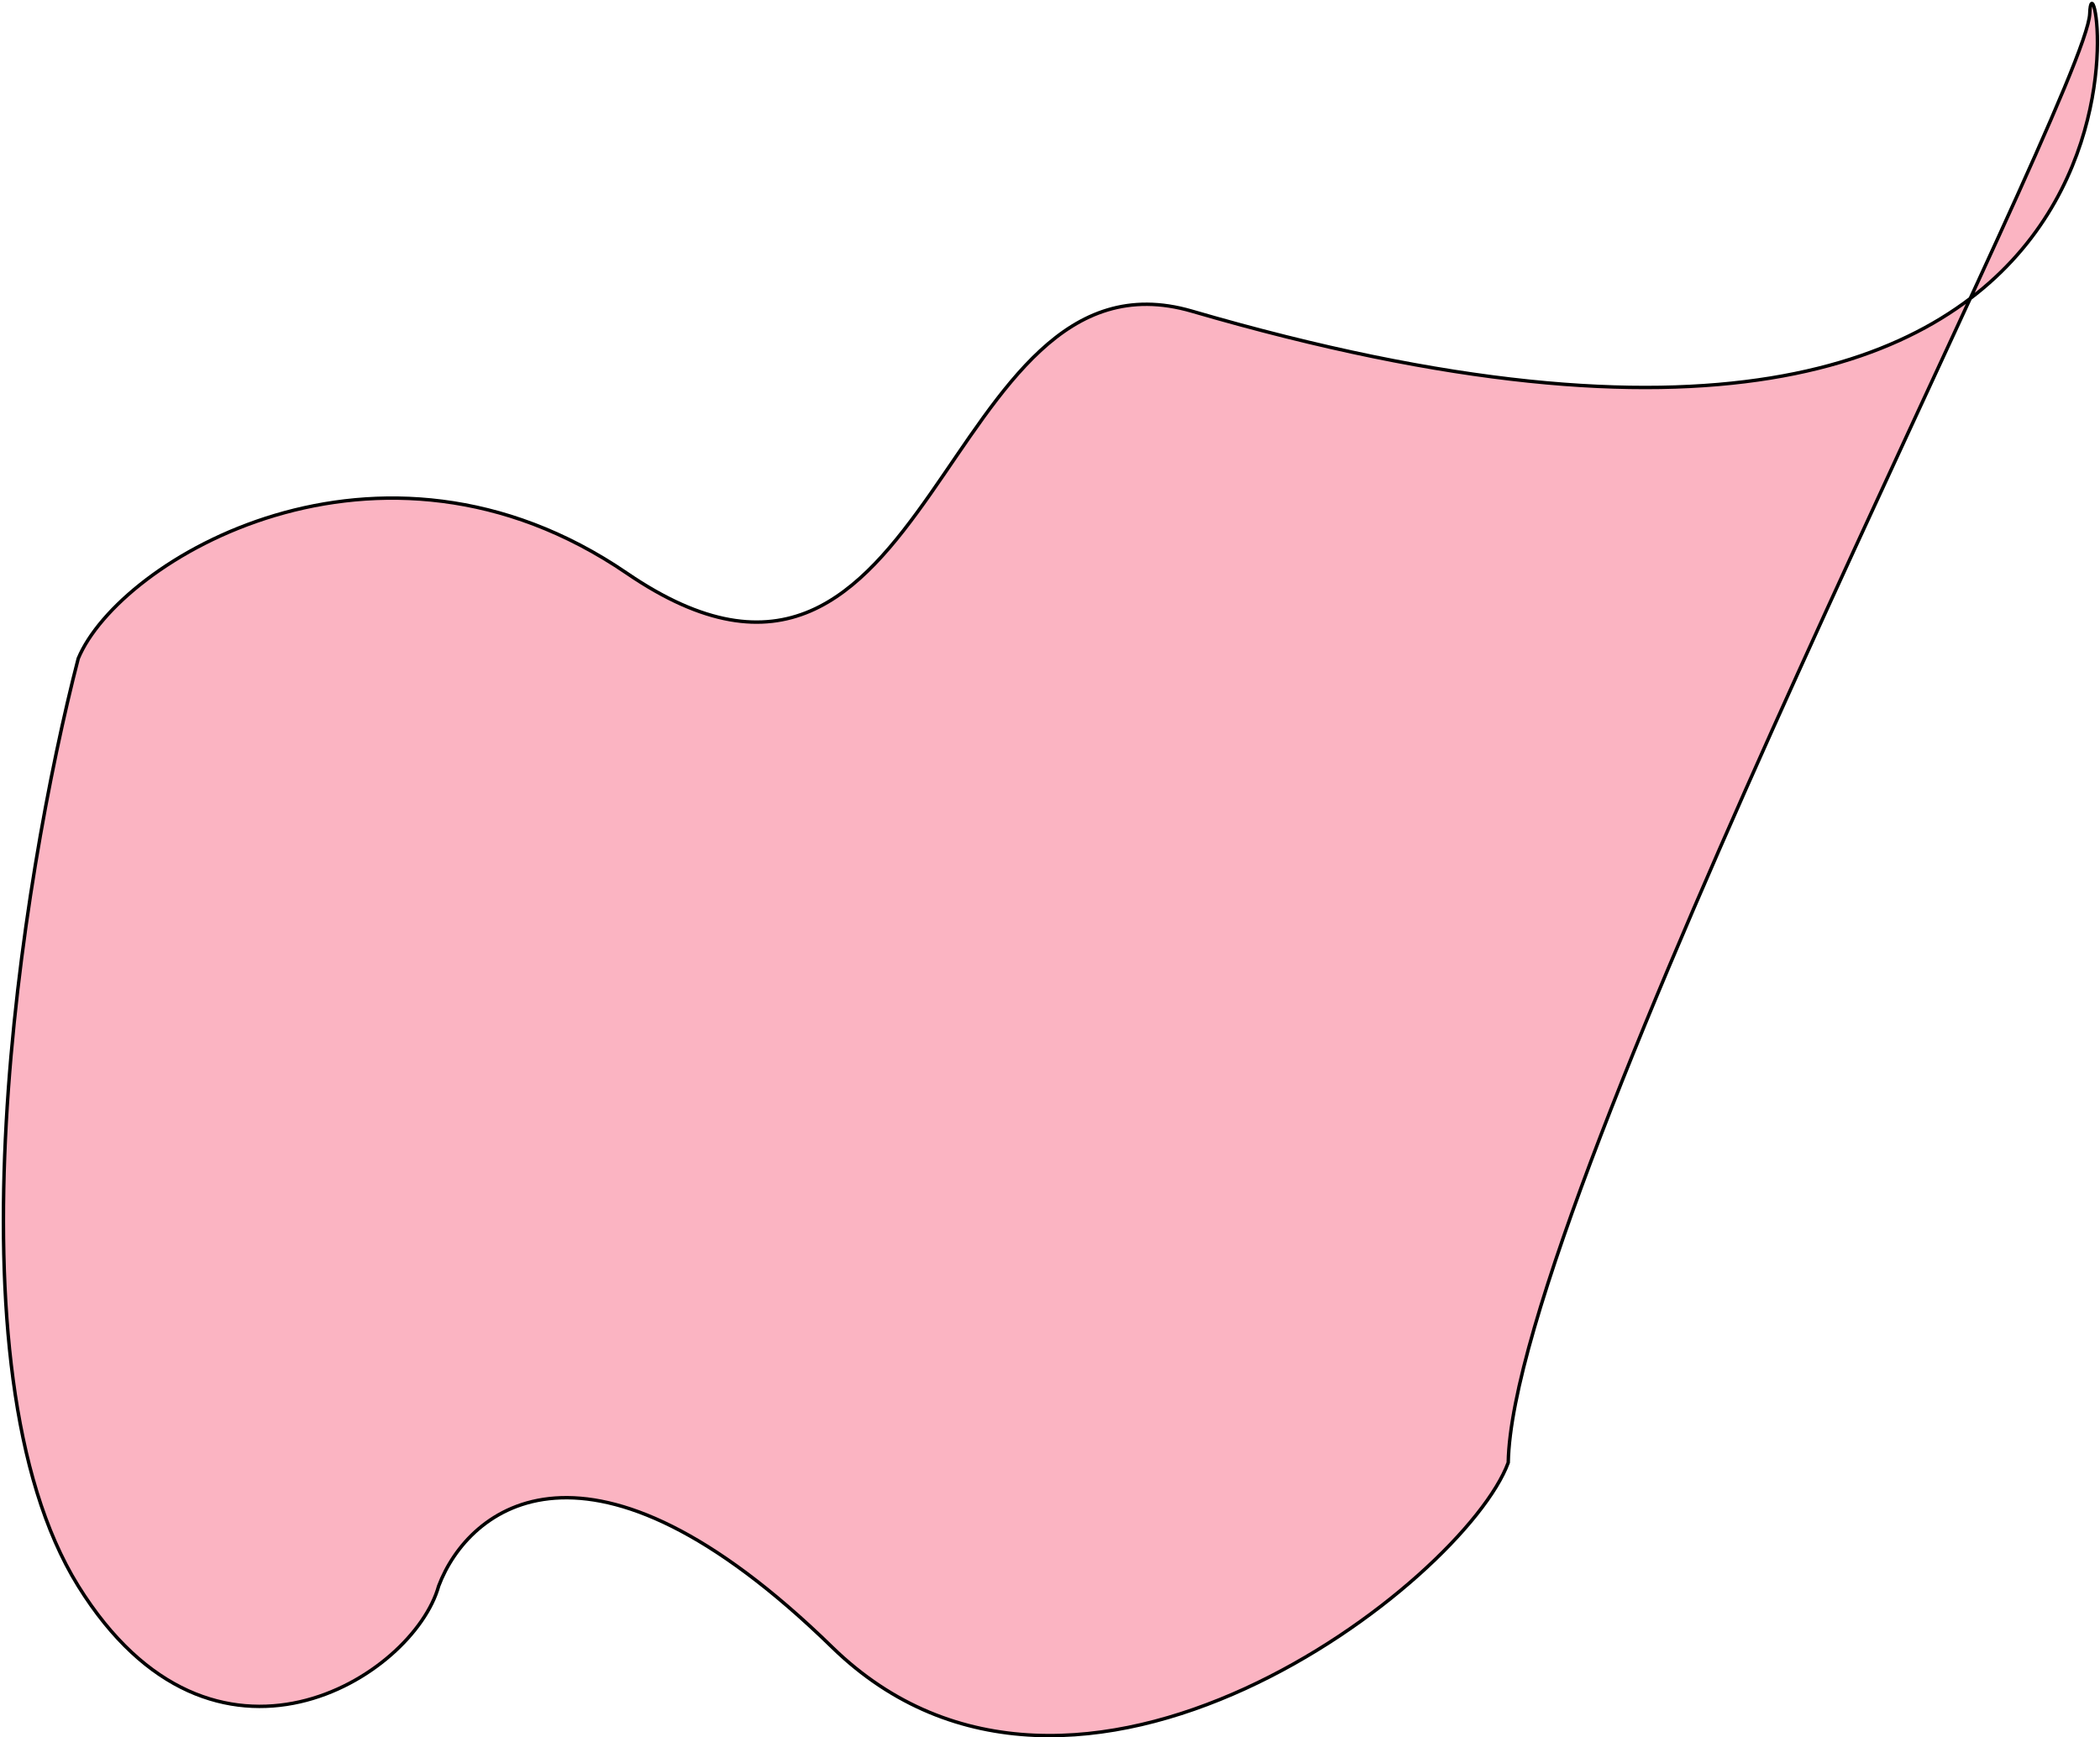 <?xml version="1.0" encoding="UTF-8"?> <svg xmlns="http://www.w3.org/2000/svg" width="614" height="508" viewBox="0 0 614 508" fill="none"><path d="M22.871 192.56C34.874 163.635 110.859 118.15 183.279 167.612C273.803 229.44 274.43 69.391 348.5 90.99C474.256 127.66 541.037 113.883 576.054 87.291C596.375 43.169 610.767 10.936 611 3.99C611.586 -13.48 625.548 49.706 576.054 87.291C526.57 194.736 441.927 372.684 440.982 427.663C428.145 462.554 314.513 551.052 243.295 481.632C172.076 412.211 136.933 440.775 128.264 463.734C120.929 490.309 62.481 527.514 22.871 463.734C-16.739 399.954 6.367 256.376 22.871 192.56Z" fill="#FBB4C2"></path><path d="M22.871 192.56C34.874 163.635 110.859 118.15 183.279 167.612C273.803 229.44 274.43 69.391 348.5 90.99C652 179.49 612 -25.84 611 3.99C610.2 27.853 442.315 350.107 440.982 427.663C428.145 462.554 314.513 551.052 243.295 481.632C172.076 412.211 136.933 440.775 128.264 463.734C120.929 490.309 62.481 527.514 22.871 463.734C-16.739 399.954 6.367 256.376 22.871 192.56Z" stroke="black"></path></svg> 
